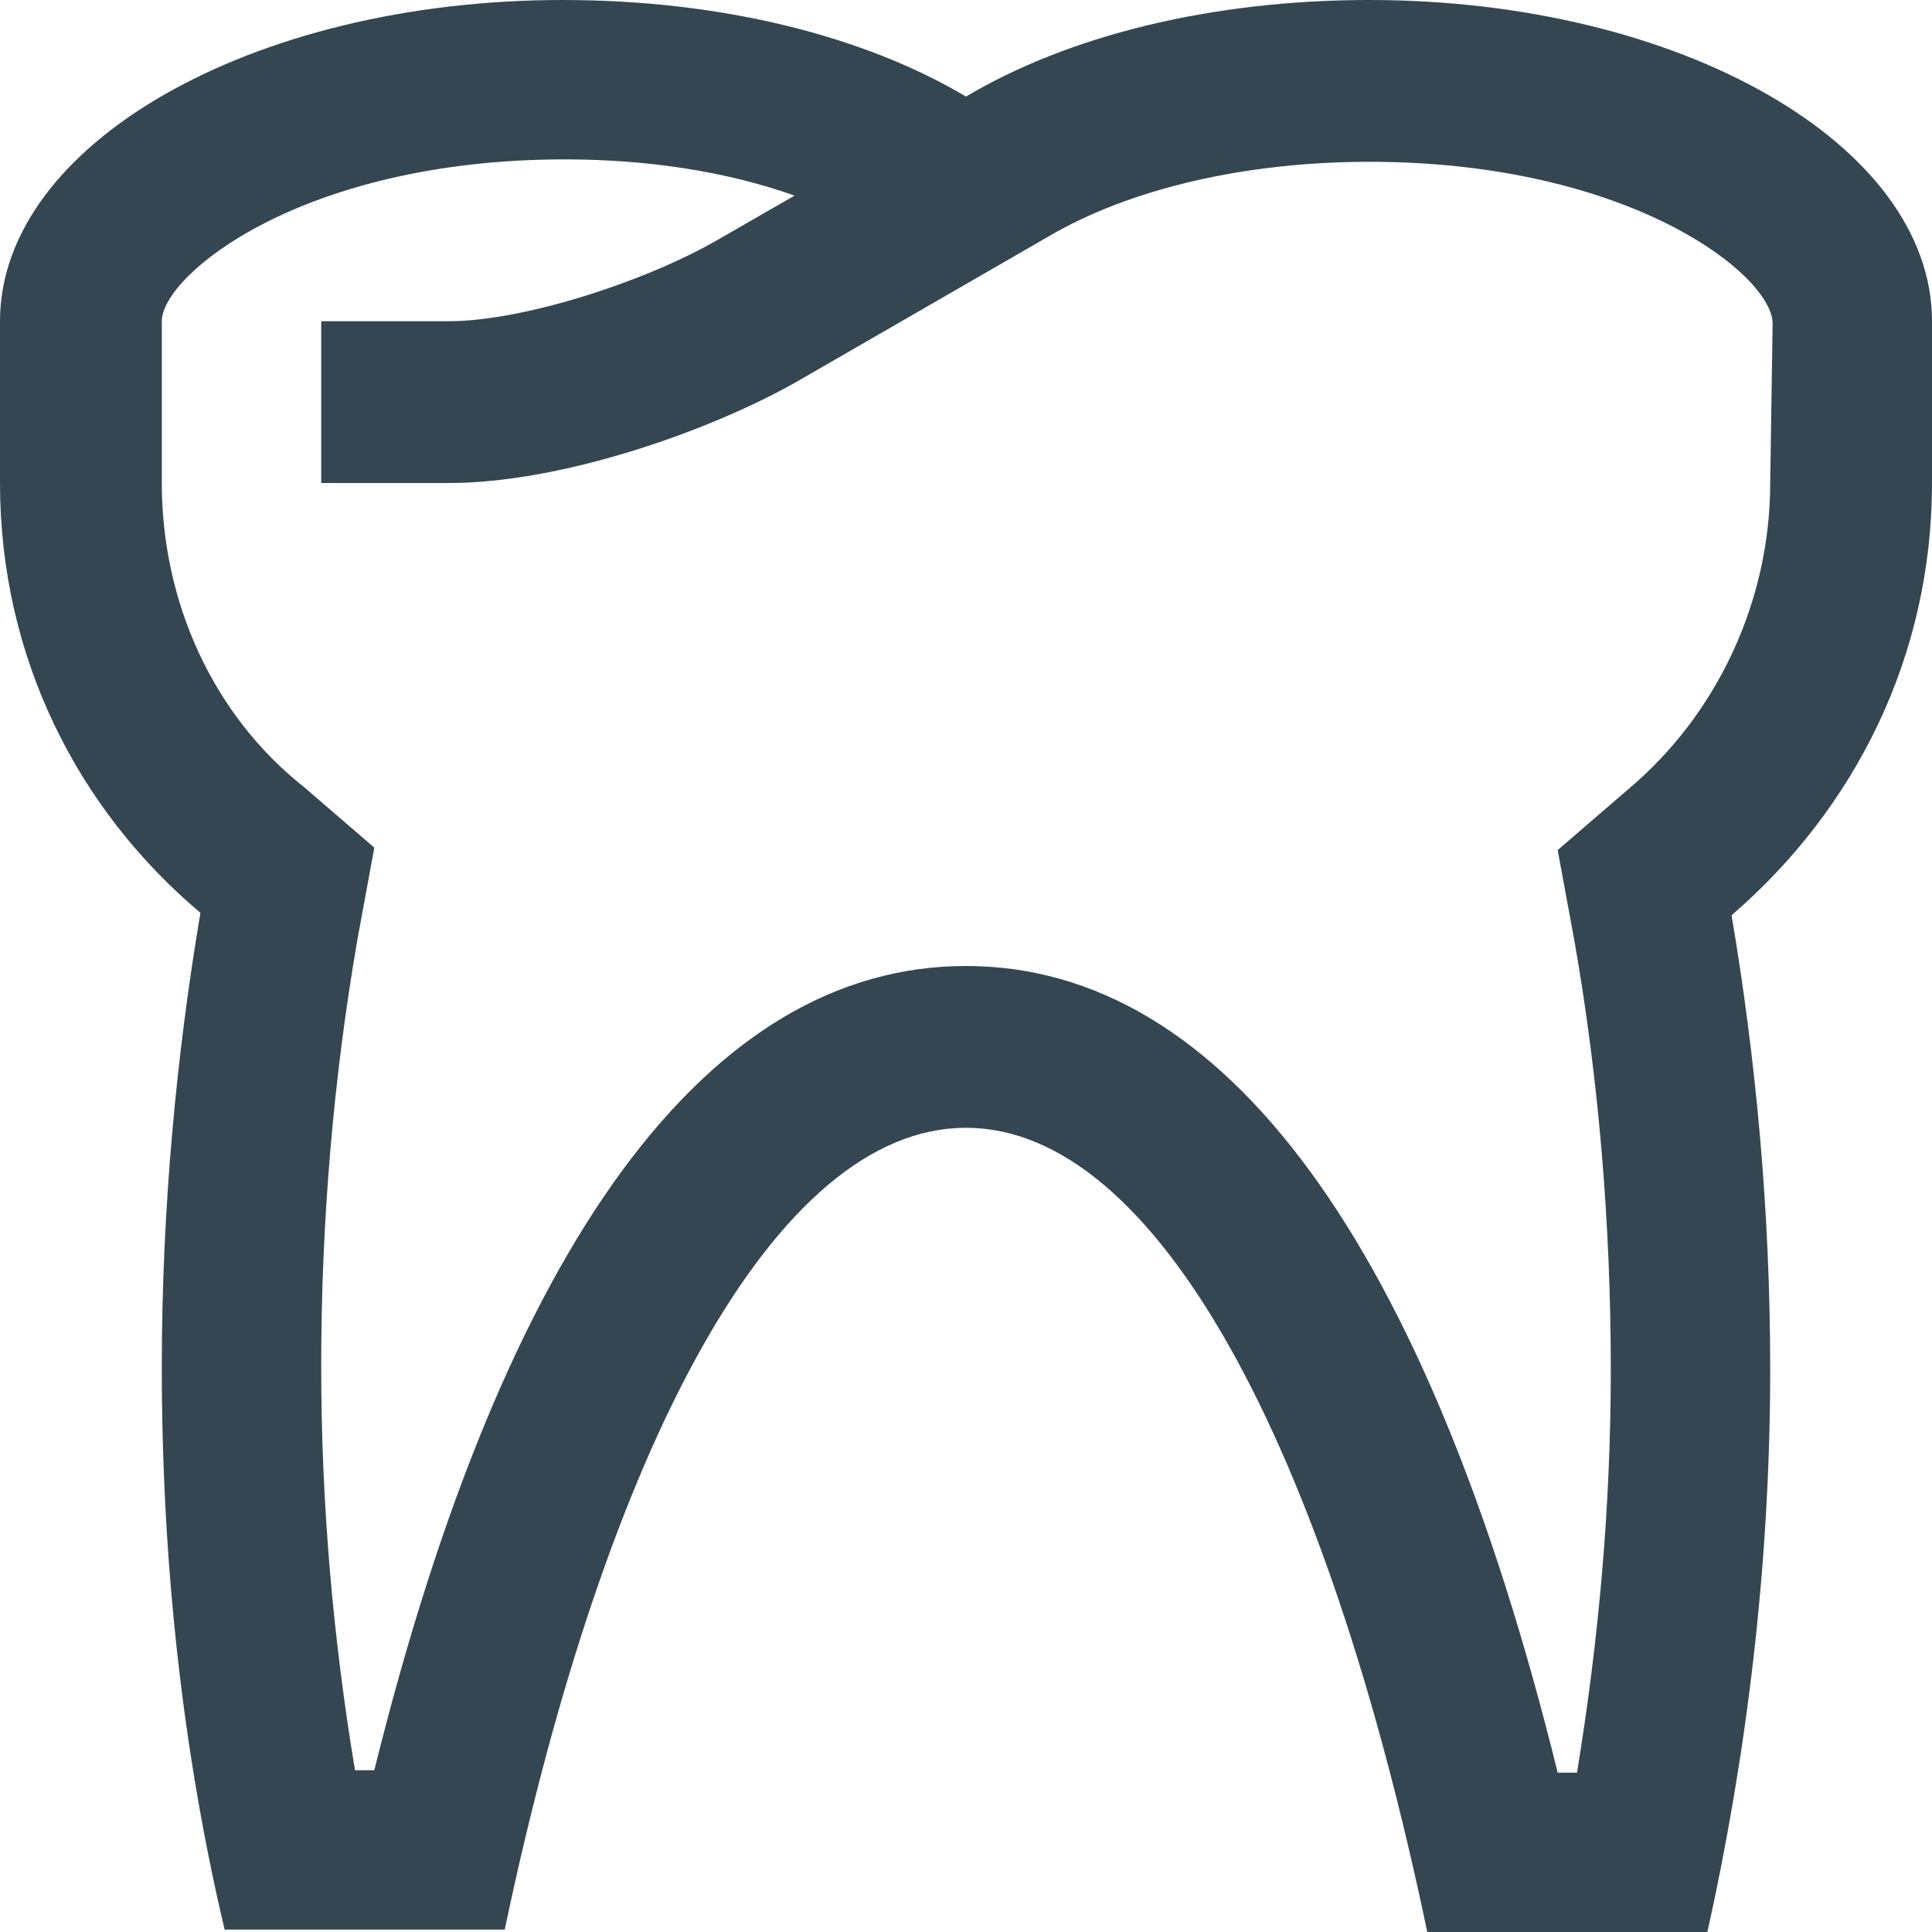 <svg width="63" height="63" viewBox="0 0 63 63" fill="none" xmlns="http://www.w3.org/2000/svg">
<g clip-path="url(#clip0_327_147)">
<path d="M44.651 0C39.454 0 34.807 1.181 31.5 3.15C28.192 1.181 23.546 0 18.349 0C8.19 0 0 4.725 0 10.474V15.75C0 21.42 2.52 26.381 6.536 29.767C5.749 34.414 5.276 39.454 5.276 44.572C5.276 51.109 5.985 57.251 7.324 62.921H16.459C19.766 47.171 25.279 36.776 31.5 36.776C37.721 36.776 43.234 47.171 46.541 63H55.676C56.936 57.33 57.724 51.109 57.724 44.651C57.724 39.454 57.251 34.492 56.464 29.846C60.48 26.381 63 21.42 63 15.75V10.474C63 4.725 54.81 0 44.651 0ZM57.724 15.75C57.724 19.609 55.991 23.31 53.078 25.751L50.794 27.72L51.345 30.712C52.133 35.201 52.526 39.926 52.526 44.651C52.526 49.14 52.133 53.471 51.424 57.803H50.794C46.541 40.556 39.926 31.5 31.5 31.5C23.074 31.5 16.459 40.556 12.206 57.724H11.576C10.867 53.471 10.474 49.061 10.474 44.572C10.474 39.847 10.867 35.201 11.655 30.634L12.206 27.641L9.922 25.672C6.93 23.31 5.276 19.609 5.276 15.75V10.474C5.276 8.977 9.844 5.197 18.427 5.197C21.105 5.197 23.704 5.591 25.909 6.379L23.31 7.875C20.79 9.293 16.931 10.474 14.648 10.474C12.364 10.474 10.474 10.474 10.474 10.474V15.75H14.648C18.27 15.75 23.074 14.096 25.988 12.443L34.178 7.718C36.855 6.143 40.635 5.276 44.651 5.276C53.156 5.276 57.803 8.977 57.803 10.553L57.724 15.75Z" fill="#344651"/>
</g>
<defs>
<clipPath id="clip0_327_147">
<rect width="63" height="63" fill="white"/>
</clipPath>
</defs>
</svg>
